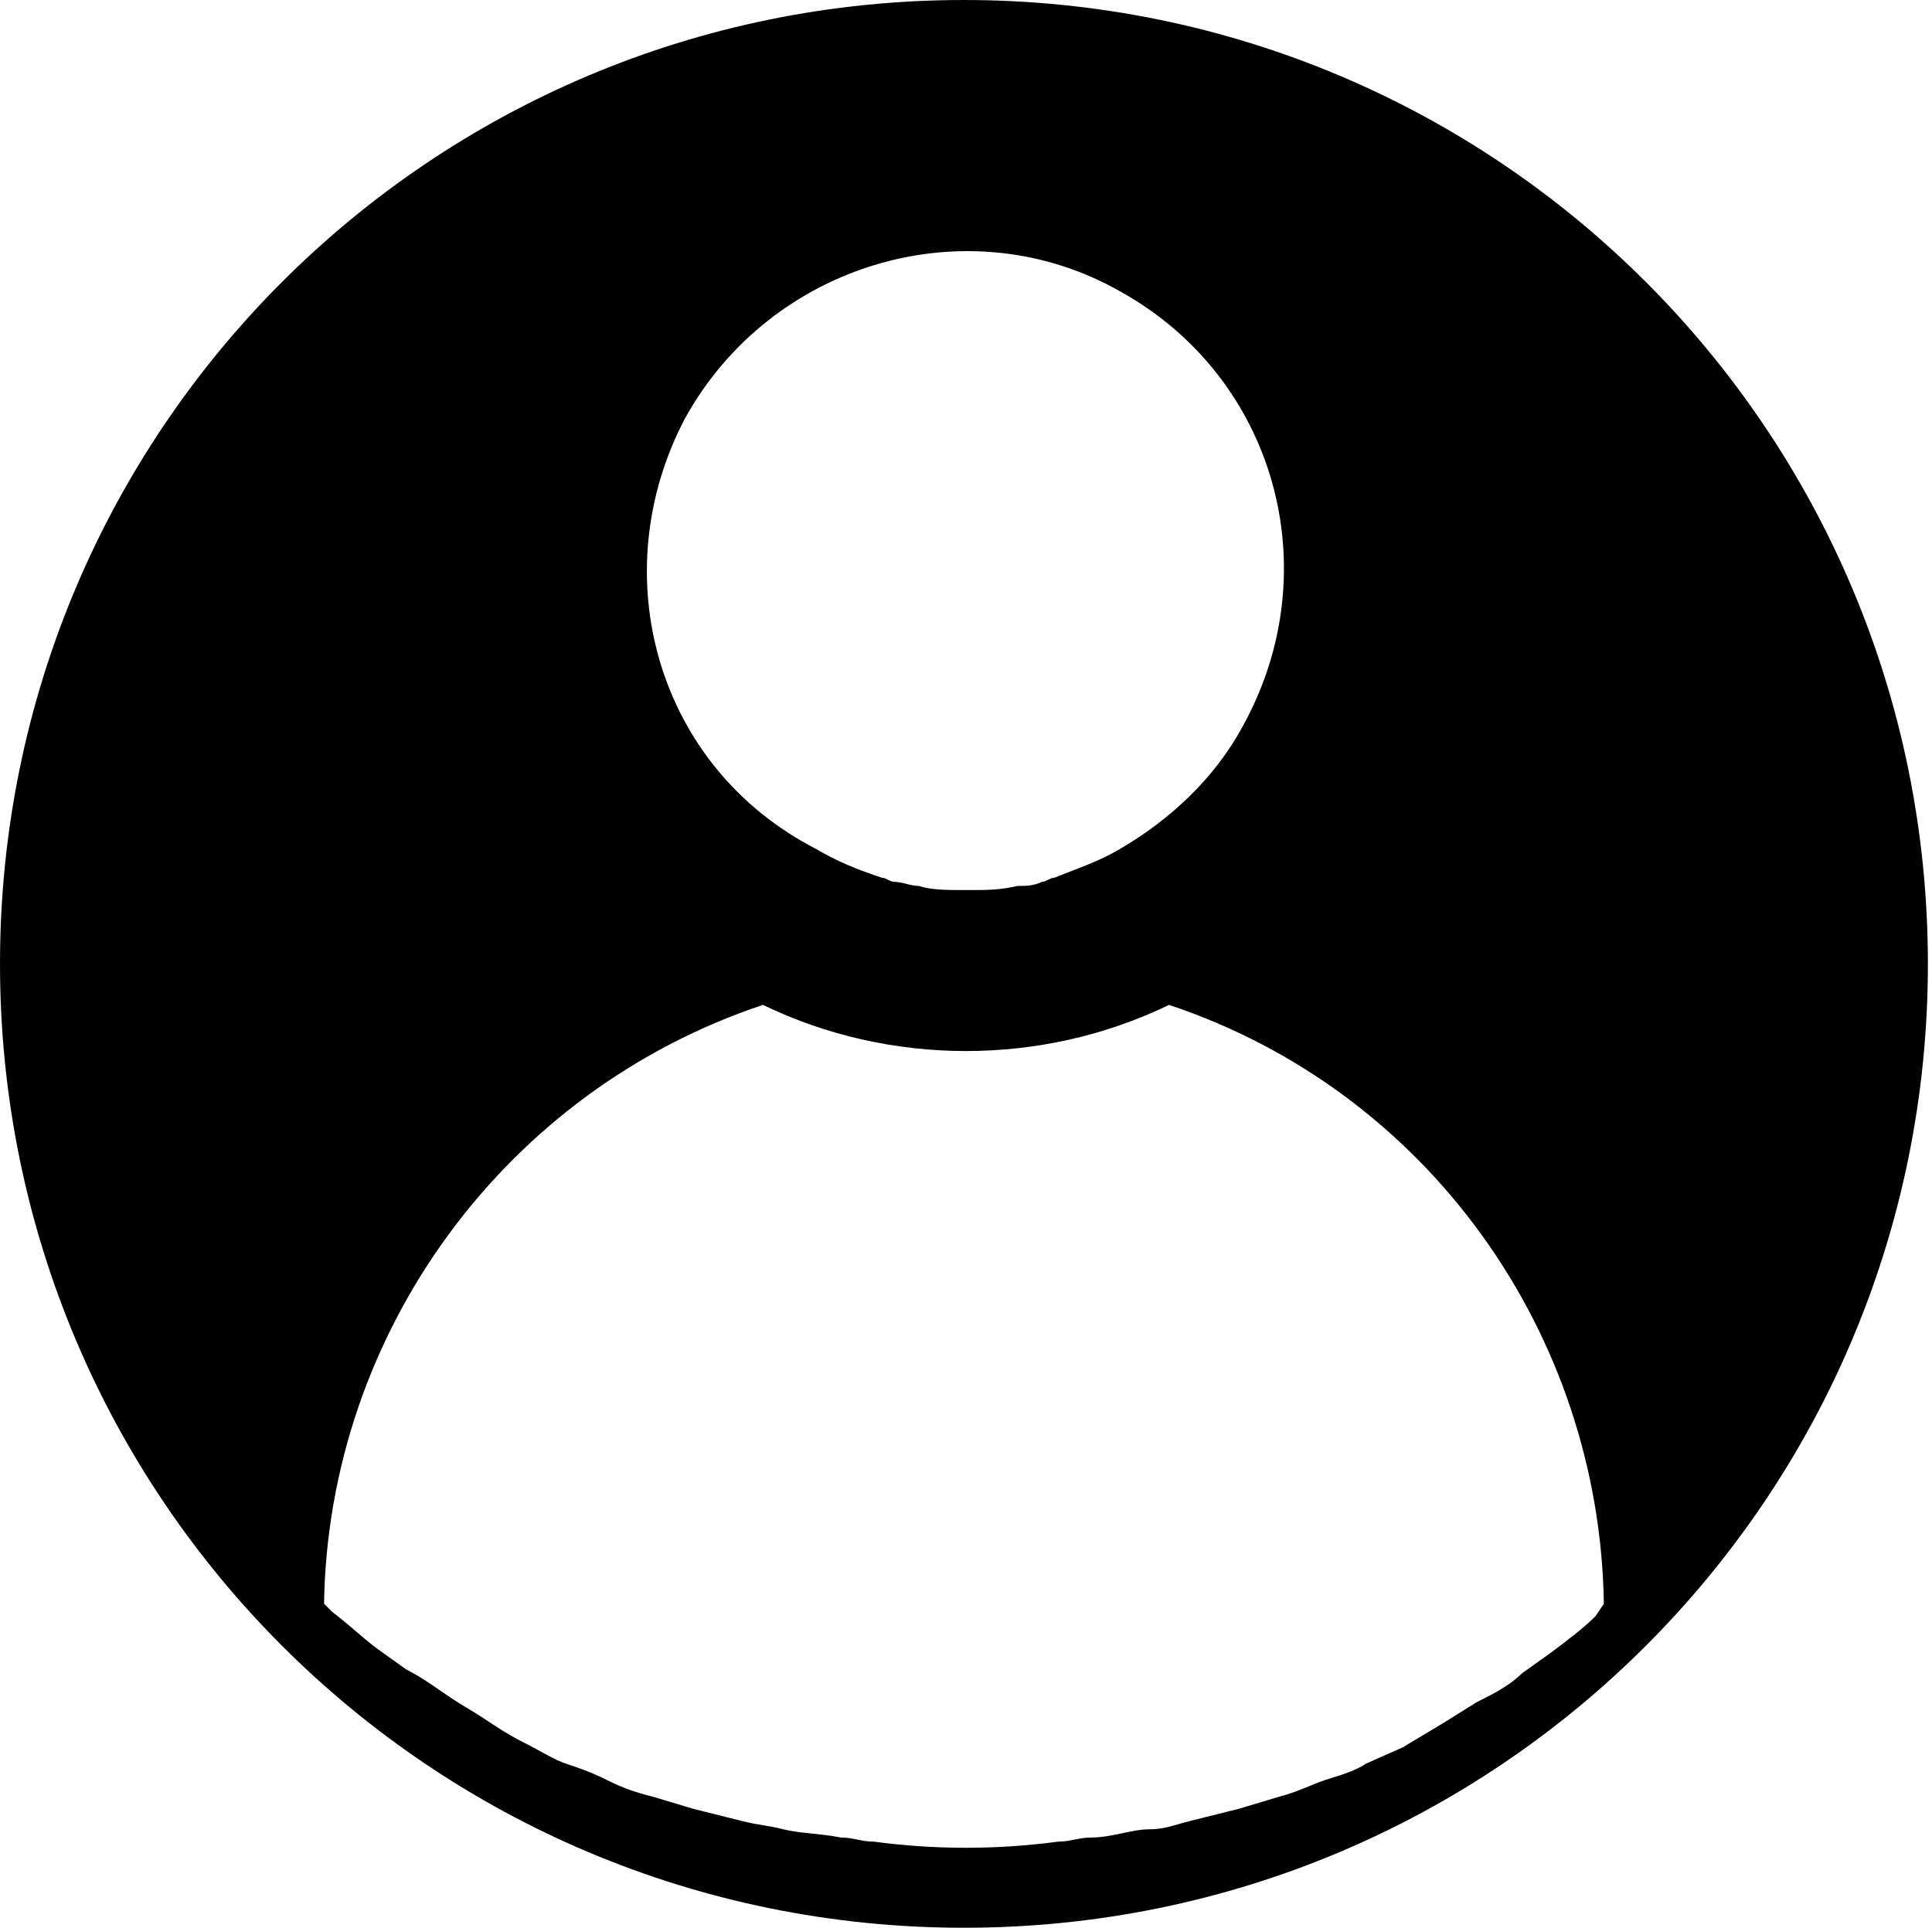 <?xml version="1.0" encoding="UTF-8"?> <svg xmlns="http://www.w3.org/2000/svg" xmlns:xlink="http://www.w3.org/1999/xlink" id="Capa_1" x="0px" y="0px" viewBox="0 0 47.1 47" style="enable-background:new 0 0 47.1 47;" xml:space="preserve"><path d="M23.5,0C10.5,0,0,10.5,0,23.5S10.5,47,23.5,47c13,0,23.5-10.5,23.5-23.5S36.5,0,23.5,0z M16.7,10.2 C16.7,10.2,16.7,10.2,16.7,10.2c2.1-3.8,6.9-5.2,10.6-3.1c3.8,2.1,5.1,6.8,3,10.6c-0.7,1.3-1.8,2.3-3,3c-0.5,0.3-1.1,0.5-1.6,0.7 c-0.1,0-0.2,0.1-0.3,0.1c-0.2,0.1-0.4,0.1-0.6,0.1c-0.4,0.1-0.8,0.1-1.1,0.1h-0.2c-0.4,0-0.8,0-1.1-0.1c-0.2,0-0.4-0.1-0.6-0.1 c-0.1,0-0.2-0.1-0.3-0.1c-0.6-0.2-1.1-0.4-1.6-0.7C16,18.7,14.7,14,16.7,10.2z M38.9,39.4c-0.3,0.3-0.7,0.6-1.1,0.9l-0.7,0.5 c-0.3,0.3-0.7,0.5-1.1,0.7L35.2,42l-1,0.6L33.3,43c-0.3,0.2-0.7,0.3-1,0.4s-0.7,0.3-1.1,0.4l-1,0.3c-0.4,0.1-0.8,0.2-1.2,0.3 c-0.4,0.1-0.6,0.2-1,0.2s-0.9,0.2-1.4,0.2c-0.3,0-0.5,0.1-0.8,0.1c-1.5,0.2-3,0.2-4.5,0c-0.3,0-0.5-0.1-0.8-0.1 c-0.5-0.1-1-0.1-1.4-0.2c-0.4-0.1-0.6-0.1-1-0.2l-1.2-0.3l-1-0.3c-0.4-0.1-0.7-0.2-1.1-0.4s-0.7-0.3-1-0.4c-0.3-0.1-0.6-0.3-1-0.5 c-0.4-0.2-0.7-0.4-1-0.6c-0.3-0.2-0.5-0.3-0.8-0.5s-0.7-0.5-1.1-0.7l-0.7-0.5c-0.4-0.3-0.7-0.6-1.1-0.9l-0.2-0.2 c0.1-6.6,4.4-12.5,10.7-14.6c3.1,1.5,6.8,1.5,9.9,0c6.3,2.1,10.5,8,10.6,14.6L38.9,39.4z"></path></svg> 